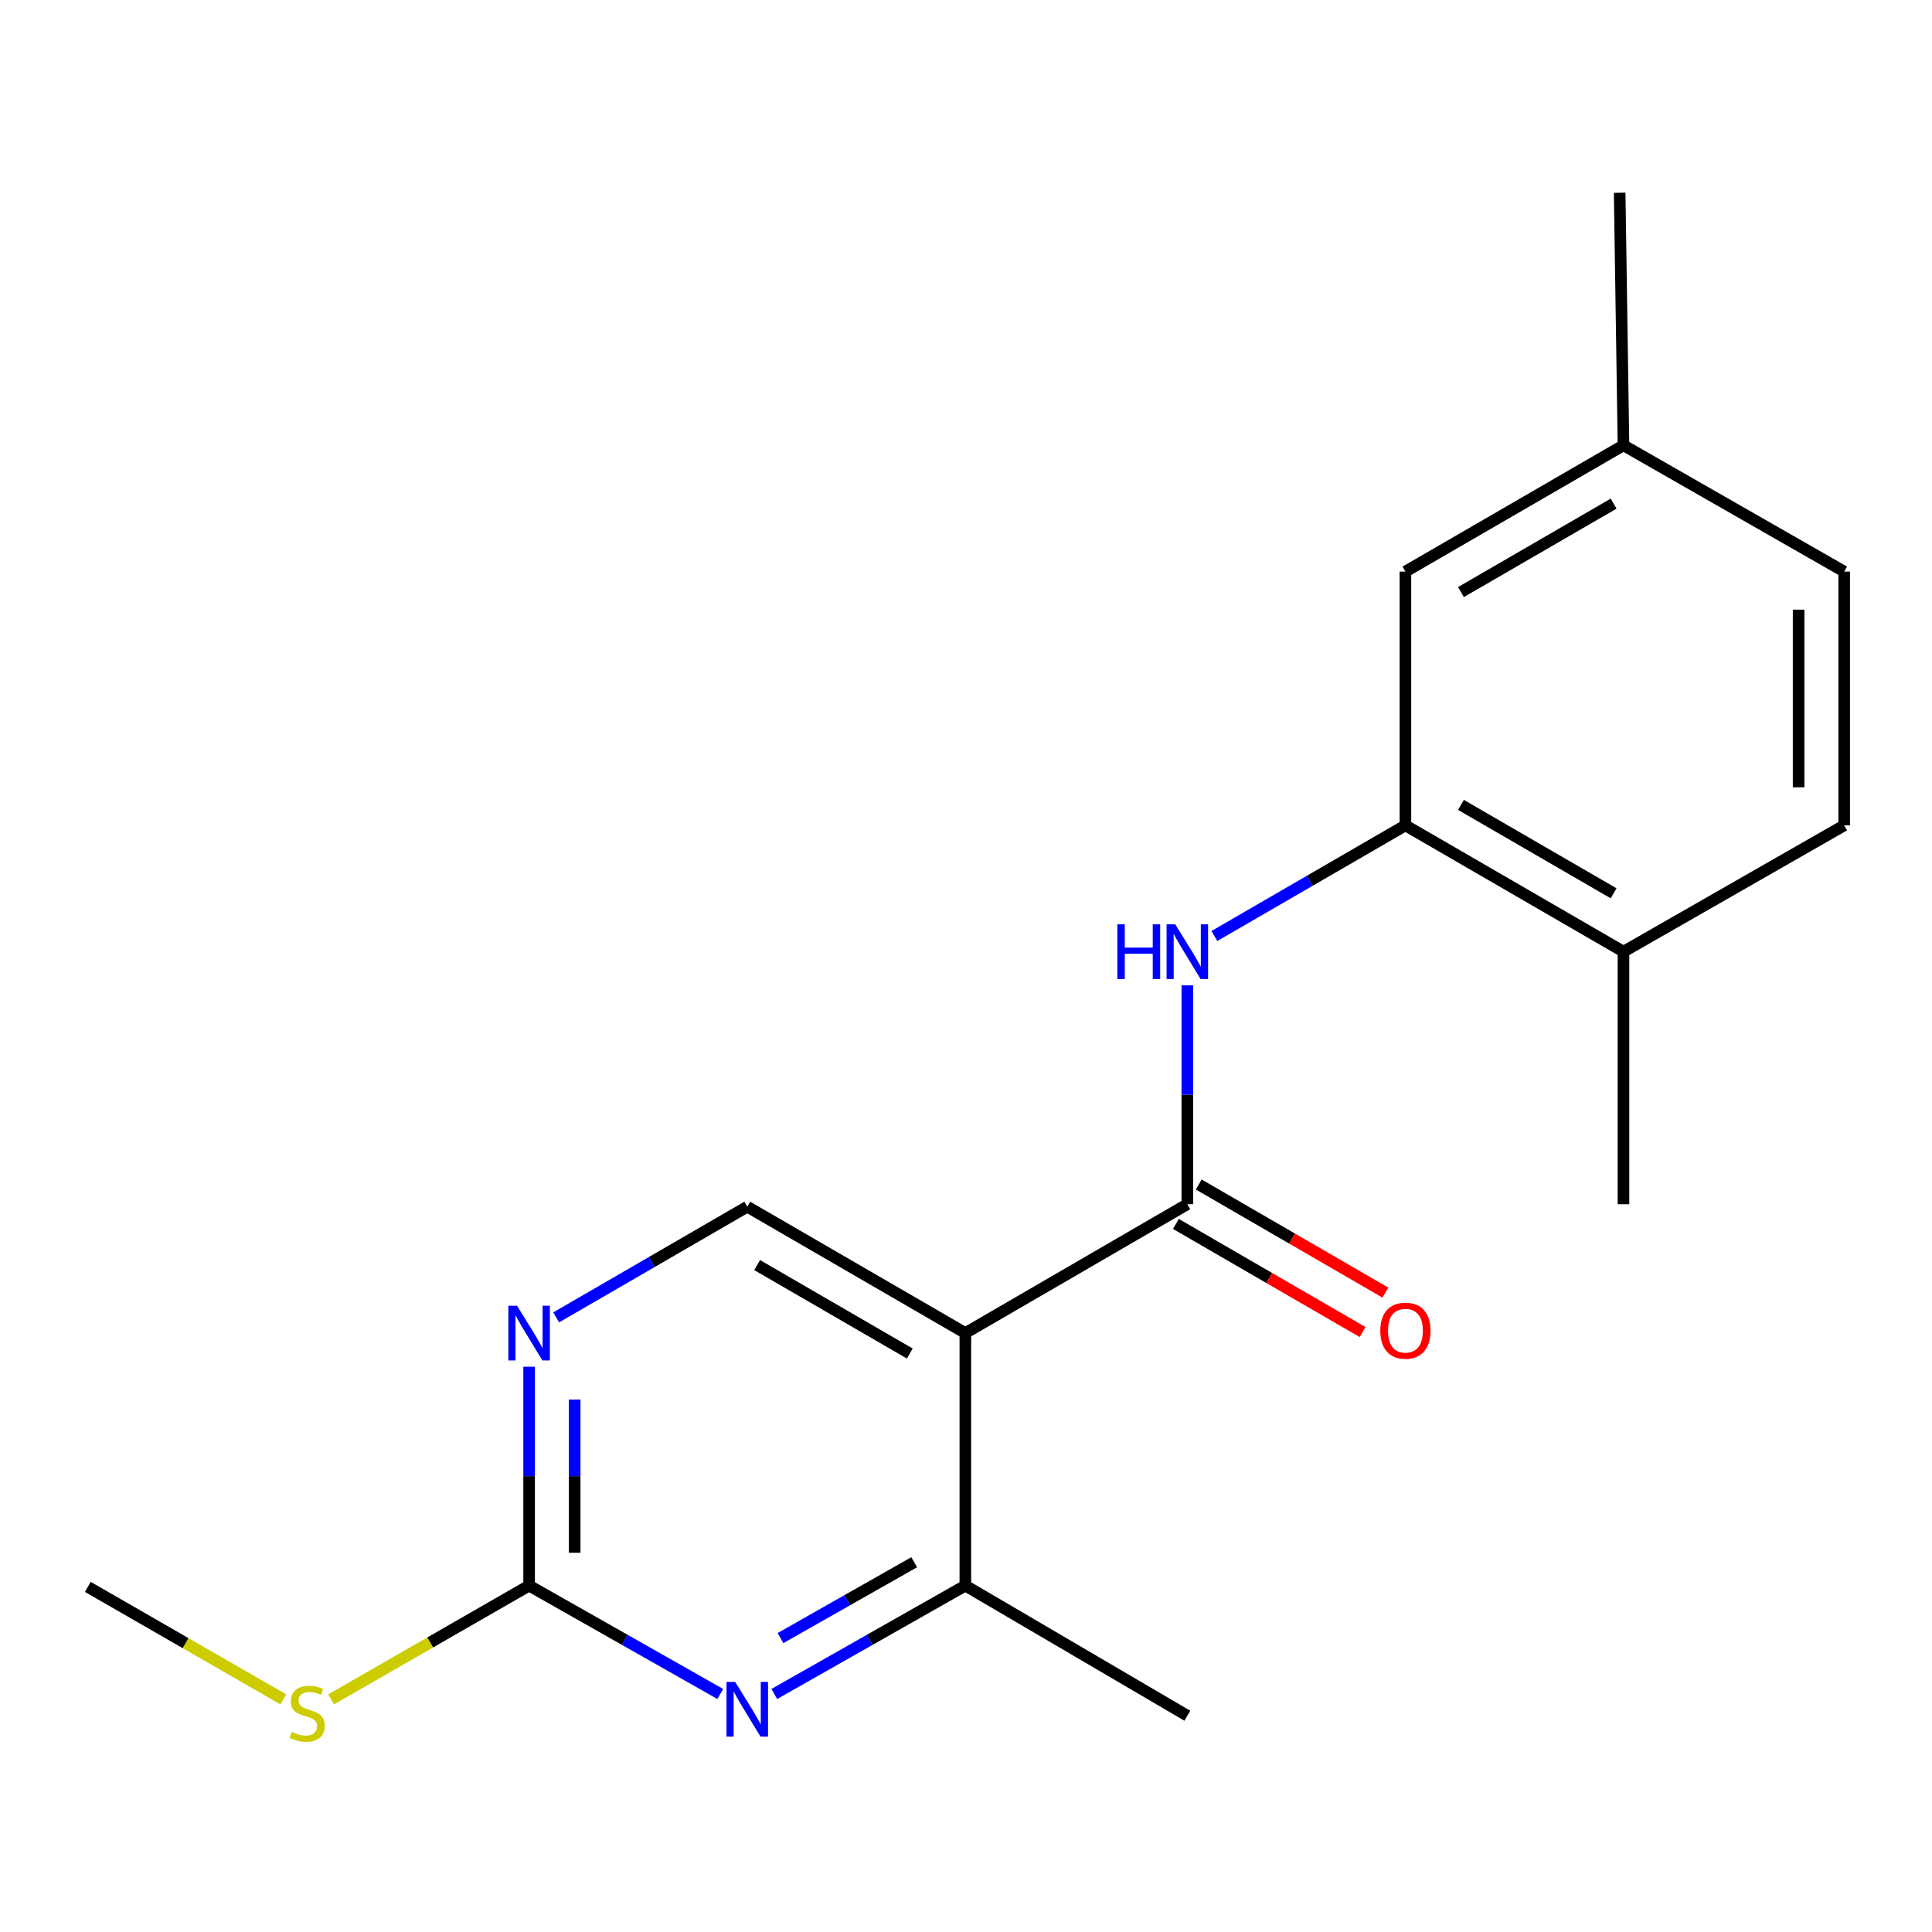 <?xml version='1.0' encoding='iso-8859-1'?>
<svg version='1.1' baseProfile='full'
              xmlns='http://www.w3.org/2000/svg'
                      xmlns:rdkit='http://www.rdkit.org/xml'
                      xmlns:xlink='http://www.w3.org/1999/xlink'
                  xml:space='preserve'
width='1000px' height='1000px' viewBox='0 0 1000 1000'>
<!-- END OF HEADER -->
<rect style='opacity:1.0;fill:#FFFFFF;stroke:none' width='1000' height='1000' x='0' y='0'> </rect>
<path class='bond-0' d='M 499.659,689.989 L 614.56,623.302' style='fill:none;fill-rule:evenodd;stroke:#000000;stroke-width:6px;stroke-linecap:butt;stroke-linejoin:miter;stroke-opacity:1' />
<path class='bond-3' d='M 499.659,689.989 L 499.659,820.703' style='fill:none;fill-rule:evenodd;stroke:#000000;stroke-width:6px;stroke-linecap:butt;stroke-linejoin:miter;stroke-opacity:1' />
<path class='bond-7' d='M 499.659,689.989 L 386.789,624.586' style='fill:none;fill-rule:evenodd;stroke:#000000;stroke-width:6px;stroke-linecap:butt;stroke-linejoin:miter;stroke-opacity:1' />
<path class='bond-7' d='M 470.905,700.583 L 391.896,654.801' style='fill:none;fill-rule:evenodd;stroke:#000000;stroke-width:6px;stroke-linecap:butt;stroke-linejoin:miter;stroke-opacity:1' />
<path class='bond-2' d='M 614.56,623.302 L 614.56,566.659' style='fill:none;fill-rule:evenodd;stroke:#000000;stroke-width:6px;stroke-linecap:butt;stroke-linejoin:miter;stroke-opacity:1' />
<path class='bond-2' d='M 614.56,566.659 L 614.56,510.016' style='fill:none;fill-rule:evenodd;stroke:#0000FF;stroke-width:6px;stroke-linecap:butt;stroke-linejoin:miter;stroke-opacity:1' />
<path class='bond-8' d='M 608.651,633.506 L 656.961,661.485' style='fill:none;fill-rule:evenodd;stroke:#000000;stroke-width:6px;stroke-linecap:butt;stroke-linejoin:miter;stroke-opacity:1' />
<path class='bond-8' d='M 656.961,661.485 L 705.272,689.465' style='fill:none;fill-rule:evenodd;stroke:#FF0000;stroke-width:6px;stroke-linecap:butt;stroke-linejoin:miter;stroke-opacity:1' />
<path class='bond-8' d='M 620.47,613.098 L 668.78,641.078' style='fill:none;fill-rule:evenodd;stroke:#000000;stroke-width:6px;stroke-linecap:butt;stroke-linejoin:miter;stroke-opacity:1' />
<path class='bond-8' d='M 668.78,641.078 L 717.091,669.057' style='fill:none;fill-rule:evenodd;stroke:#FF0000;stroke-width:6px;stroke-linecap:butt;stroke-linejoin:miter;stroke-opacity:1' />
<path class='bond-1' d='M 400.774,876.798 L 450.216,848.751' style='fill:none;fill-rule:evenodd;stroke:#0000FF;stroke-width:6px;stroke-linecap:butt;stroke-linejoin:miter;stroke-opacity:1' />
<path class='bond-1' d='M 450.216,848.751 L 499.659,820.703' style='fill:none;fill-rule:evenodd;stroke:#000000;stroke-width:6px;stroke-linecap:butt;stroke-linejoin:miter;stroke-opacity:1' />
<path class='bond-1' d='M 403.971,847.871 L 438.581,828.238' style='fill:none;fill-rule:evenodd;stroke:#0000FF;stroke-width:6px;stroke-linecap:butt;stroke-linejoin:miter;stroke-opacity:1' />
<path class='bond-1' d='M 438.581,828.238 L 473.191,808.605' style='fill:none;fill-rule:evenodd;stroke:#000000;stroke-width:6px;stroke-linecap:butt;stroke-linejoin:miter;stroke-opacity:1' />
<path class='bond-19' d='M 372.804,876.801 L 323.336,848.752' style='fill:none;fill-rule:evenodd;stroke:#0000FF;stroke-width:6px;stroke-linecap:butt;stroke-linejoin:miter;stroke-opacity:1' />
<path class='bond-19' d='M 323.336,848.752 L 273.867,820.703' style='fill:none;fill-rule:evenodd;stroke:#000000;stroke-width:6px;stroke-linecap:butt;stroke-linejoin:miter;stroke-opacity:1' />
<path class='bond-5' d='M 628.561,484.479 L 678.002,455.845' style='fill:none;fill-rule:evenodd;stroke:#0000FF;stroke-width:6px;stroke-linecap:butt;stroke-linejoin:miter;stroke-opacity:1' />
<path class='bond-5' d='M 678.002,455.845 L 727.443,427.211' style='fill:none;fill-rule:evenodd;stroke:#000000;stroke-width:6px;stroke-linecap:butt;stroke-linejoin:miter;stroke-opacity:1' />
<path class='bond-15' d='M 499.659,820.703 L 614.56,888.058' style='fill:none;fill-rule:evenodd;stroke:#000000;stroke-width:6px;stroke-linecap:butt;stroke-linejoin:miter;stroke-opacity:1' />
<path class='bond-4' d='M 273.867,820.703 L 273.867,764.06' style='fill:none;fill-rule:evenodd;stroke:#000000;stroke-width:6px;stroke-linecap:butt;stroke-linejoin:miter;stroke-opacity:1' />
<path class='bond-4' d='M 273.867,764.06 L 273.867,707.417' style='fill:none;fill-rule:evenodd;stroke:#0000FF;stroke-width:6px;stroke-linecap:butt;stroke-linejoin:miter;stroke-opacity:1' />
<path class='bond-4' d='M 297.45,803.71 L 297.45,764.06' style='fill:none;fill-rule:evenodd;stroke:#000000;stroke-width:6px;stroke-linecap:butt;stroke-linejoin:miter;stroke-opacity:1' />
<path class='bond-4' d='M 297.45,764.06 L 297.45,724.41' style='fill:none;fill-rule:evenodd;stroke:#0000FF;stroke-width:6px;stroke-linecap:butt;stroke-linejoin:miter;stroke-opacity:1' />
<path class='bond-11' d='M 273.867,820.703 L 222.632,850.146' style='fill:none;fill-rule:evenodd;stroke:#000000;stroke-width:6px;stroke-linecap:butt;stroke-linejoin:miter;stroke-opacity:1' />
<path class='bond-11' d='M 222.632,850.146 L 171.398,879.588' style='fill:none;fill-rule:evenodd;stroke:#CCCC00;stroke-width:6px;stroke-linecap:butt;stroke-linejoin:miter;stroke-opacity:1' />
<path class='bond-9' d='M 727.443,427.211 L 840.313,492.588' style='fill:none;fill-rule:evenodd;stroke:#000000;stroke-width:6px;stroke-linecap:butt;stroke-linejoin:miter;stroke-opacity:1' />
<path class='bond-9' d='M 756.194,416.611 L 835.203,462.375' style='fill:none;fill-rule:evenodd;stroke:#000000;stroke-width:6px;stroke-linecap:butt;stroke-linejoin:miter;stroke-opacity:1' />
<path class='bond-10' d='M 727.443,427.211 L 727.443,295.855' style='fill:none;fill-rule:evenodd;stroke:#000000;stroke-width:6px;stroke-linecap:butt;stroke-linejoin:miter;stroke-opacity:1' />
<path class='bond-6' d='M 287.869,681.879 L 337.329,653.233' style='fill:none;fill-rule:evenodd;stroke:#0000FF;stroke-width:6px;stroke-linecap:butt;stroke-linejoin:miter;stroke-opacity:1' />
<path class='bond-6' d='M 337.329,653.233 L 386.789,624.586' style='fill:none;fill-rule:evenodd;stroke:#000000;stroke-width:6px;stroke-linecap:butt;stroke-linejoin:miter;stroke-opacity:1' />
<path class='bond-12' d='M 840.313,492.588 L 954.545,427.211' style='fill:none;fill-rule:evenodd;stroke:#000000;stroke-width:6px;stroke-linecap:butt;stroke-linejoin:miter;stroke-opacity:1' />
<path class='bond-16' d='M 840.313,492.588 L 840.313,623.302' style='fill:none;fill-rule:evenodd;stroke:#000000;stroke-width:6px;stroke-linecap:butt;stroke-linejoin:miter;stroke-opacity:1' />
<path class='bond-13' d='M 727.443,295.855 L 840.313,230.478' style='fill:none;fill-rule:evenodd;stroke:#000000;stroke-width:6px;stroke-linecap:butt;stroke-linejoin:miter;stroke-opacity:1' />
<path class='bond-13' d='M 756.194,306.455 L 835.203,260.691' style='fill:none;fill-rule:evenodd;stroke:#000000;stroke-width:6px;stroke-linecap:butt;stroke-linejoin:miter;stroke-opacity:1' />
<path class='bond-17' d='M 146.651,879.6 L 96.053,850.486' style='fill:none;fill-rule:evenodd;stroke:#CCCC00;stroke-width:6px;stroke-linecap:butt;stroke-linejoin:miter;stroke-opacity:1' />
<path class='bond-17' d='M 96.053,850.486 L 45.455,821.371' style='fill:none;fill-rule:evenodd;stroke:#000000;stroke-width:6px;stroke-linecap:butt;stroke-linejoin:miter;stroke-opacity:1' />
<path class='bond-20' d='M 954.545,427.211 L 954.545,295.855' style='fill:none;fill-rule:evenodd;stroke:#000000;stroke-width:6px;stroke-linecap:butt;stroke-linejoin:miter;stroke-opacity:1' />
<path class='bond-20' d='M 930.963,407.508 L 930.963,315.558' style='fill:none;fill-rule:evenodd;stroke:#000000;stroke-width:6px;stroke-linecap:butt;stroke-linejoin:miter;stroke-opacity:1' />
<path class='bond-14' d='M 840.313,230.478 L 954.545,295.855' style='fill:none;fill-rule:evenodd;stroke:#000000;stroke-width:6px;stroke-linecap:butt;stroke-linejoin:miter;stroke-opacity:1' />
<path class='bond-18' d='M 840.313,230.478 L 838.335,99.764' style='fill:none;fill-rule:evenodd;stroke:#000000;stroke-width:6px;stroke-linecap:butt;stroke-linejoin:miter;stroke-opacity:1' />
<path  class='atom-2' d='M 380.529 870.571
L 389.809 885.571
Q 390.729 887.051, 392.209 889.731
Q 393.689 892.411, 393.769 892.571
L 393.769 870.571
L 397.529 870.571
L 397.529 898.891
L 393.649 898.891
L 383.689 882.491
Q 382.529 880.571, 381.289 878.371
Q 380.089 876.171, 379.729 875.491
L 379.729 898.891
L 376.049 898.891
L 376.049 870.571
L 380.529 870.571
' fill='#0000FF'/>
<path  class='atom-3' d='M 578.34 478.428
L 582.18 478.428
L 582.18 490.468
L 596.66 490.468
L 596.66 478.428
L 600.5 478.428
L 600.5 506.748
L 596.66 506.748
L 596.66 493.668
L 582.18 493.668
L 582.18 506.748
L 578.34 506.748
L 578.34 478.428
' fill='#0000FF'/>
<path  class='atom-3' d='M 608.3 478.428
L 617.58 493.428
Q 618.5 494.908, 619.98 497.588
Q 621.46 500.268, 621.54 500.428
L 621.54 478.428
L 625.3 478.428
L 625.3 506.748
L 621.42 506.748
L 611.46 490.348
Q 610.3 488.428, 609.06 486.228
Q 607.86 484.028, 607.5 483.348
L 607.5 506.748
L 603.82 506.748
L 603.82 478.428
L 608.3 478.428
' fill='#0000FF'/>
<path  class='atom-7' d='M 267.607 675.829
L 276.887 690.829
Q 277.807 692.309, 279.287 694.989
Q 280.767 697.669, 280.847 697.829
L 280.847 675.829
L 284.607 675.829
L 284.607 704.149
L 280.727 704.149
L 270.767 687.749
Q 269.607 685.829, 268.367 683.629
Q 267.167 681.429, 266.807 680.749
L 266.807 704.149
L 263.127 704.149
L 263.127 675.829
L 267.607 675.829
' fill='#0000FF'/>
<path  class='atom-9' d='M 714.443 688.759
Q 714.443 681.959, 717.803 678.159
Q 721.163 674.359, 727.443 674.359
Q 733.723 674.359, 737.083 678.159
Q 740.443 681.959, 740.443 688.759
Q 740.443 695.639, 737.043 699.559
Q 733.643 703.439, 727.443 703.439
Q 721.203 703.439, 717.803 699.559
Q 714.443 695.679, 714.443 688.759
M 727.443 700.239
Q 731.763 700.239, 734.083 697.359
Q 736.443 694.439, 736.443 688.759
Q 736.443 683.199, 734.083 680.399
Q 731.763 677.559, 727.443 677.559
Q 723.123 677.559, 720.763 680.359
Q 718.443 683.159, 718.443 688.759
Q 718.443 694.479, 720.763 697.359
Q 723.123 700.239, 727.443 700.239
' fill='#FF0000'/>
<path  class='atom-12' d='M 151.006 896.429
Q 151.326 896.549, 152.646 897.109
Q 153.966 897.669, 155.406 898.029
Q 156.886 898.349, 158.326 898.349
Q 161.006 898.349, 162.566 897.069
Q 164.126 895.749, 164.126 893.469
Q 164.126 891.909, 163.326 890.949
Q 162.566 889.989, 161.366 889.469
Q 160.166 888.949, 158.166 888.349
Q 155.646 887.589, 154.126 886.869
Q 152.646 886.149, 151.566 884.629
Q 150.526 883.109, 150.526 880.549
Q 150.526 876.989, 152.926 874.789
Q 155.366 872.589, 160.166 872.589
Q 163.446 872.589, 167.166 874.149
L 166.246 877.229
Q 162.846 875.829, 160.286 875.829
Q 157.526 875.829, 156.006 876.989
Q 154.486 878.109, 154.526 880.069
Q 154.526 881.589, 155.286 882.509
Q 156.086 883.429, 157.206 883.949
Q 158.366 884.469, 160.286 885.069
Q 162.846 885.869, 164.366 886.669
Q 165.886 887.469, 166.966 889.109
Q 168.086 890.709, 168.086 893.469
Q 168.086 897.389, 165.446 899.509
Q 162.846 901.589, 158.486 901.589
Q 155.966 901.589, 154.046 901.029
Q 152.166 900.509, 149.926 899.589
L 151.006 896.429
' fill='#CCCC00'/>
</svg>
